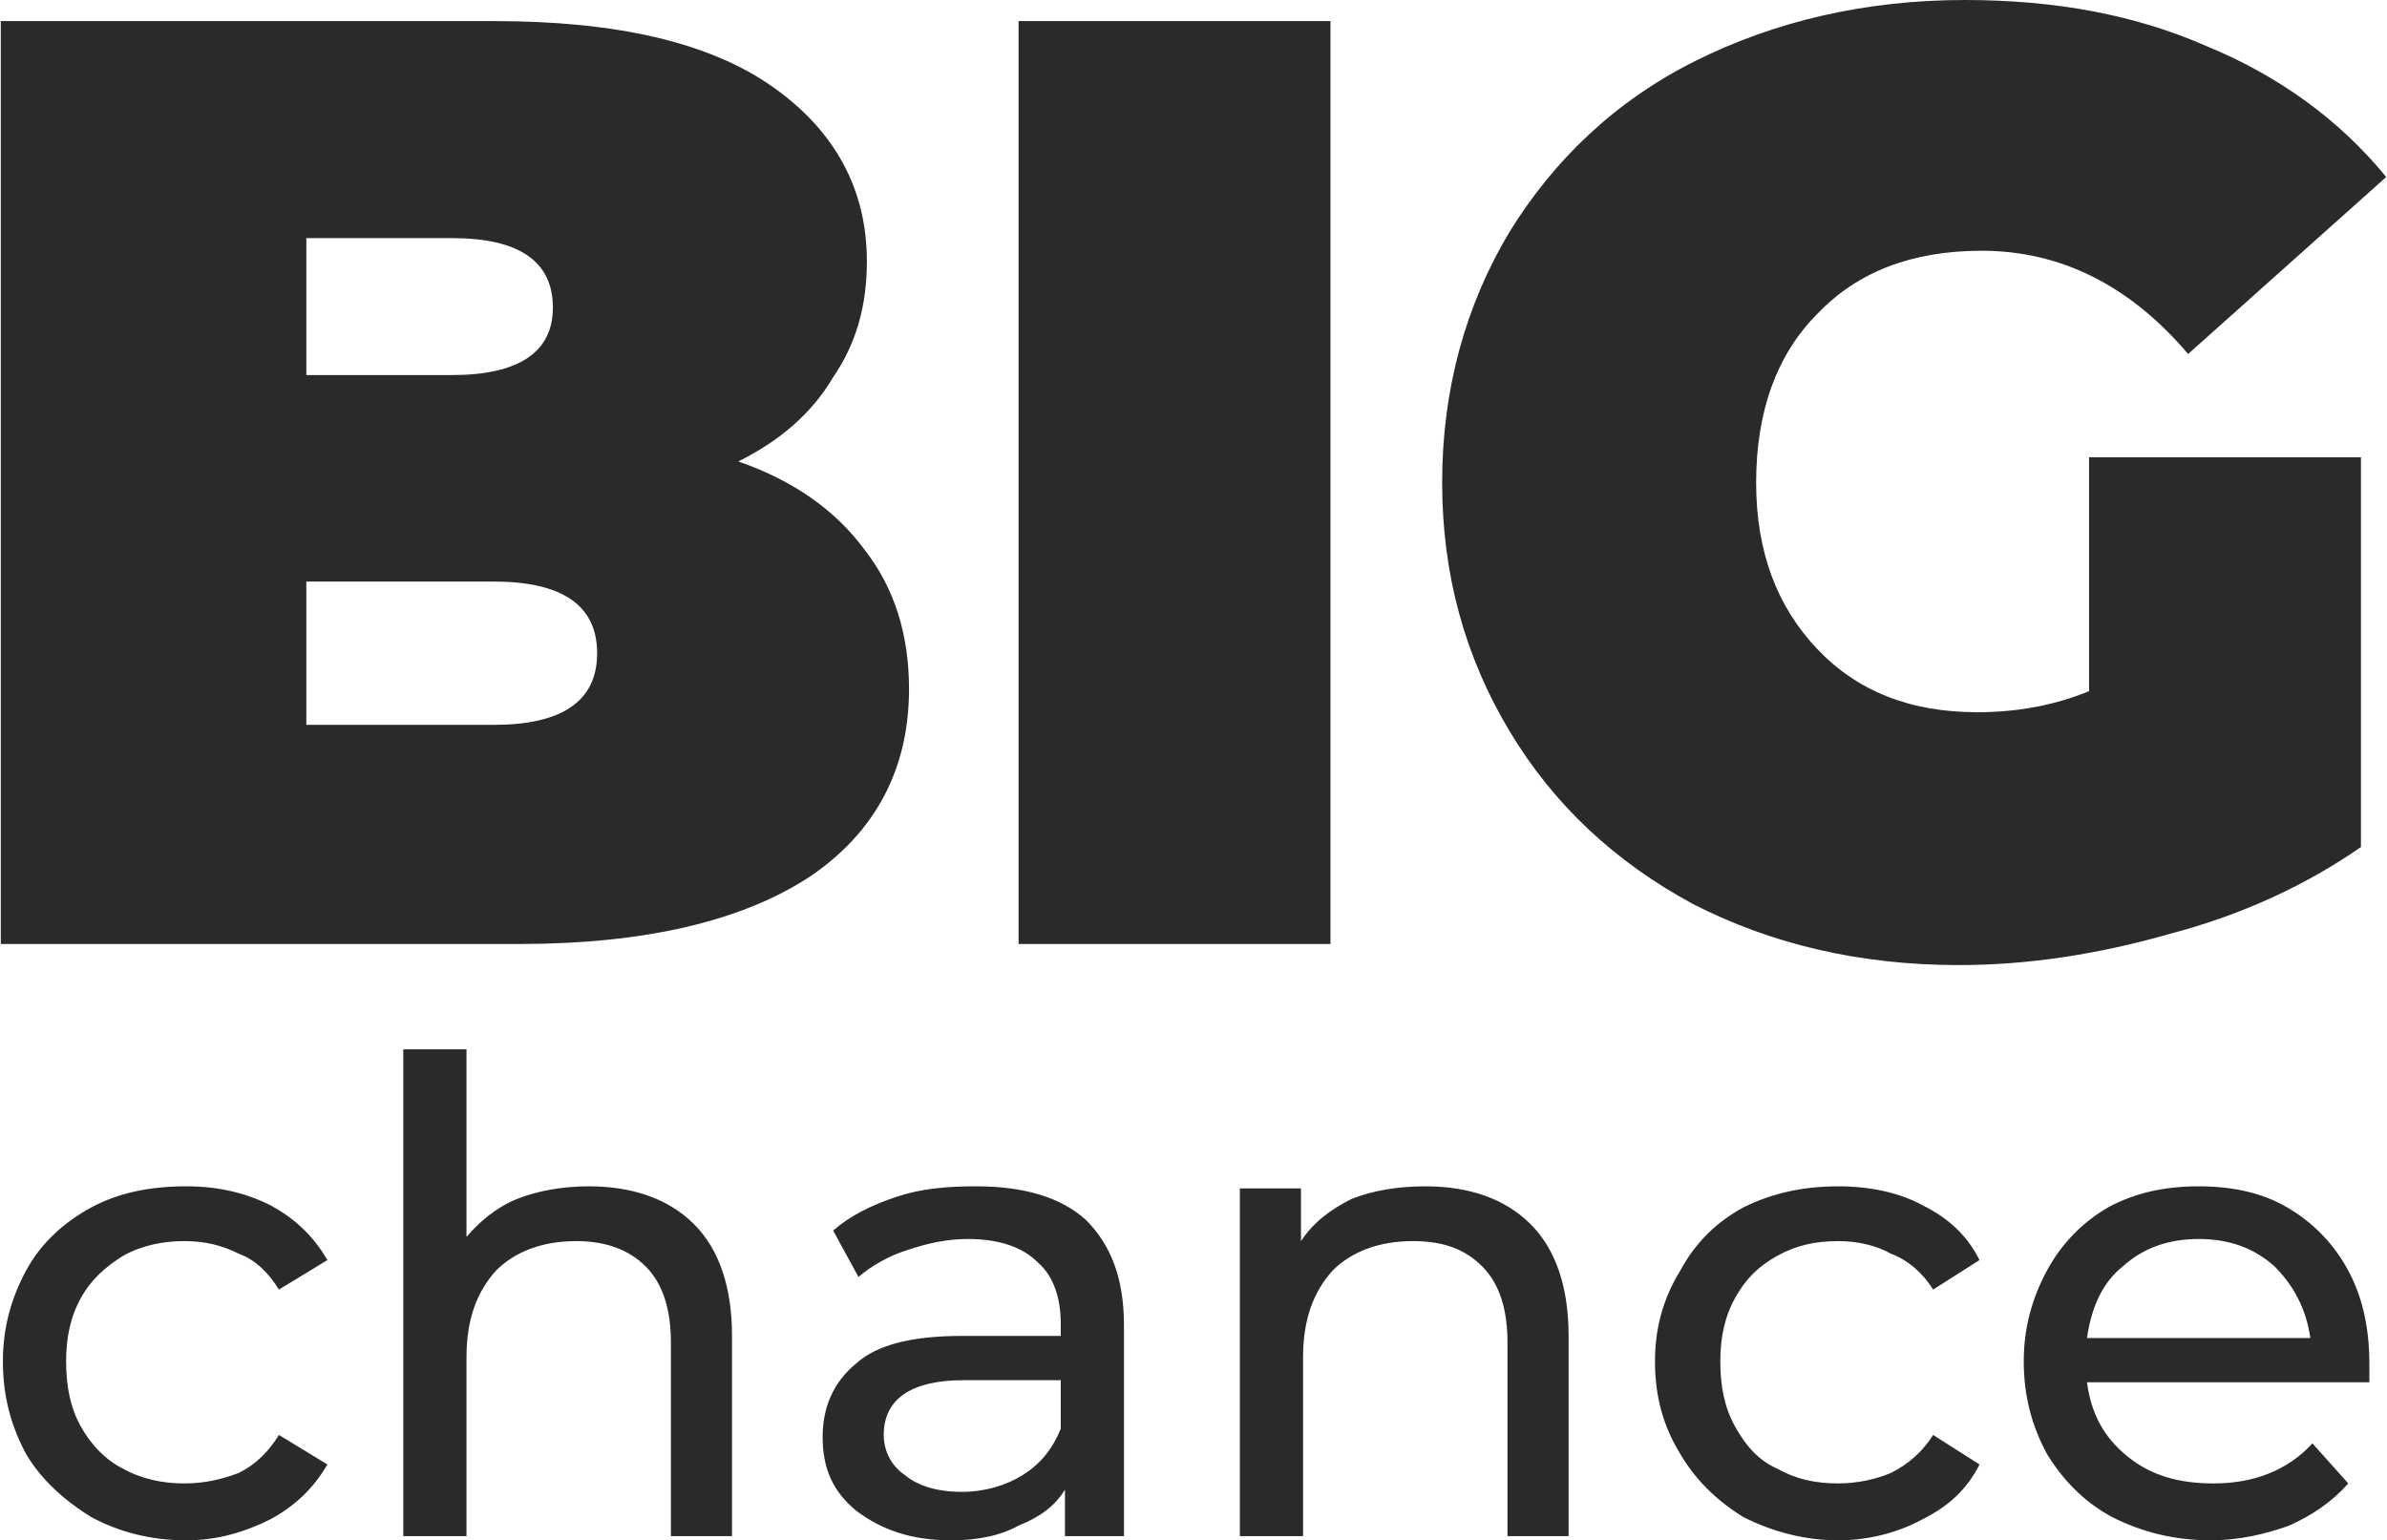 <?xml version="1.0" encoding="UTF-8"?>
<!DOCTYPE svg PUBLIC "-//W3C//DTD SVG 1.1//EN" "http://www.w3.org/Graphics/SVG/1.1/DTD/svg11.dtd">
<!-- Creator: CorelDRAW X8 -->
<svg xmlns="http://www.w3.org/2000/svg" xml:space="preserve" width="1125px" height="726px" version="1.1" style="shape-rendering:geometricPrecision; text-rendering:geometricPrecision; image-rendering:optimizeQuality; fill-rule:evenodd; clip-rule:evenodd"
viewBox="0 0 1132 731"
 xmlns:xlink="http://www.w3.org/1999/xlink">
 <defs>
  <style type="text/css">
   <![CDATA[
    .fil0 {fill:#2B2A29;fill-rule:nonzero}
   ]]>
  </style>
 </defs>
 <g id="Layer_x0020_1">
  <g id="_2536105571312">
   <path class="fil0" d="M350 219c26,9 46,23 60,42 14,18 21,40 21,66 0,38 -16,68 -47,89 -32,21 -78,32 -138,32l-246 0 0 -438 234 0c58,0 102,10 132,31 30,21 45,49 45,83 0,21 -5,39 -16,55 -10,17 -25,30 -45,40zm-205 -106l0 65 69 0c32,0 48,-11 48,-32 0,-22 -16,-33 -48,-33l-69 0zm89 231c32,0 49,-11 49,-34 0,-23 -17,-34 -49,-34l-89 0 0 68 89 0zm249 -334l148 0 0 438 -148 0 0 -438zm508 207l129 0 0 185c-26,18 -56,32 -90,41 -35,10 -68,15 -101,15 -47,0 -89,-10 -126,-29 -37,-20 -66,-47 -87,-82 -21,-35 -32,-74 -32,-118 0,-44 11,-84 32,-119 21,-34 50,-62 88,-81 38,-19 81,-29 128,-29 43,0 81,7 115,22 34,14 63,35 85,62l-94 84c-28,-33 -61,-49 -98,-49 -33,0 -59,10 -78,30 -19,19 -29,46 -29,80 0,33 10,59 29,79 19,20 44,30 76,30 18,0 36,-3 53,-10l0 -111z"/>
   <path class="fil0" d="M88 731c-17,0 -32,-4 -45,-11 -13,-8 -24,-18 -31,-30 -7,-13 -11,-27 -11,-44 0,-16 4,-30 11,-43 7,-13 18,-23 31,-30 13,-7 28,-10 45,-10 15,0 28,3 40,9 11,6 20,14 27,26l-23 14c-5,-8 -11,-14 -19,-17 -8,-4 -16,-6 -26,-6 -10,0 -20,2 -29,7 -8,5 -15,11 -20,20 -5,9 -7,19 -7,30 0,12 2,22 7,31 5,9 12,16 20,20 9,5 19,7 29,7 10,0 18,-2 26,-5 8,-4 14,-10 19,-18l23 14c-7,12 -16,20 -27,26 -12,6 -25,10 -40,10zm191 -168c21,0 38,6 50,18 12,12 18,30 18,53l0 95 -29 0 0 -92c0,-16 -4,-28 -12,-36 -8,-8 -19,-12 -33,-12 -16,0 -29,5 -38,14 -9,10 -14,23 -14,41l0 85 -30 0 0 -231 30 0 0 89c6,-7 14,-14 24,-18 10,-4 22,-6 34,-6zm184 0c22,0 40,5 52,16 12,12 18,28 18,50l0 100 -28 0 0 -22c-5,8 -12,13 -22,17 -9,5 -20,7 -32,7 -19,0 -33,-5 -45,-14 -11,-9 -16,-20 -16,-35 0,-14 5,-26 16,-35 10,-9 27,-13 50,-13l47 0 0 -6c0,-13 -4,-23 -11,-29 -7,-7 -18,-11 -33,-11 -10,0 -19,2 -28,5 -10,3 -18,8 -24,13l-12 -22c8,-7 18,-12 30,-16 12,-4 24,-5 38,-5zm-7 145c11,0 21,-3 29,-8 8,-5 14,-12 18,-22l0 -23 -46 0c-25,0 -38,9 -38,26 0,8 4,15 10,19 6,5 15,8 27,8zm220 -145c21,0 38,6 50,18 12,12 18,30 18,53l0 95 -29 0 0 -92c0,-16 -4,-28 -12,-36 -8,-8 -18,-12 -33,-12 -16,0 -29,5 -38,14 -9,10 -14,23 -14,41l0 85 -30 0 0 -165 29 0 0 25c6,-9 14,-15 24,-20 10,-4 22,-6 35,-6zm196 168c-16,0 -31,-4 -45,-11 -13,-8 -23,-18 -30,-30 -8,-13 -12,-27 -12,-44 0,-16 4,-30 12,-43 7,-13 17,-23 30,-30 14,-7 29,-10 45,-10 15,0 29,3 40,9 12,6 21,14 27,26l-22 14c-5,-8 -12,-14 -20,-17 -7,-4 -16,-6 -25,-6 -11,0 -20,2 -29,7 -9,5 -15,11 -20,20 -5,9 -7,19 -7,30 0,12 2,22 7,31 5,9 11,16 20,20 9,5 18,7 29,7 9,0 18,-2 25,-5 8,-4 15,-10 20,-18l22 14c-6,12 -15,20 -27,26 -11,6 -25,10 -40,10zm252 -84c0,3 0,6 0,9l-134 0c2,15 8,26 19,35 11,9 24,13 41,13 19,0 35,-6 47,-19l17 19c-8,9 -17,15 -28,20 -11,4 -24,7 -37,7 -18,0 -33,-4 -47,-11 -13,-7 -23,-17 -31,-30 -7,-13 -11,-27 -11,-44 0,-16 4,-30 11,-43 7,-13 17,-23 29,-30 13,-7 27,-10 43,-10 16,0 30,3 42,10 12,7 22,17 29,30 7,13 10,28 10,44zm-81 -59c-14,0 -26,4 -36,13 -10,8 -15,20 -17,34l106 0c-2,-14 -8,-25 -17,-34 -10,-9 -22,-13 -36,-13z"/>
  </g>
 </g>
</svg>
